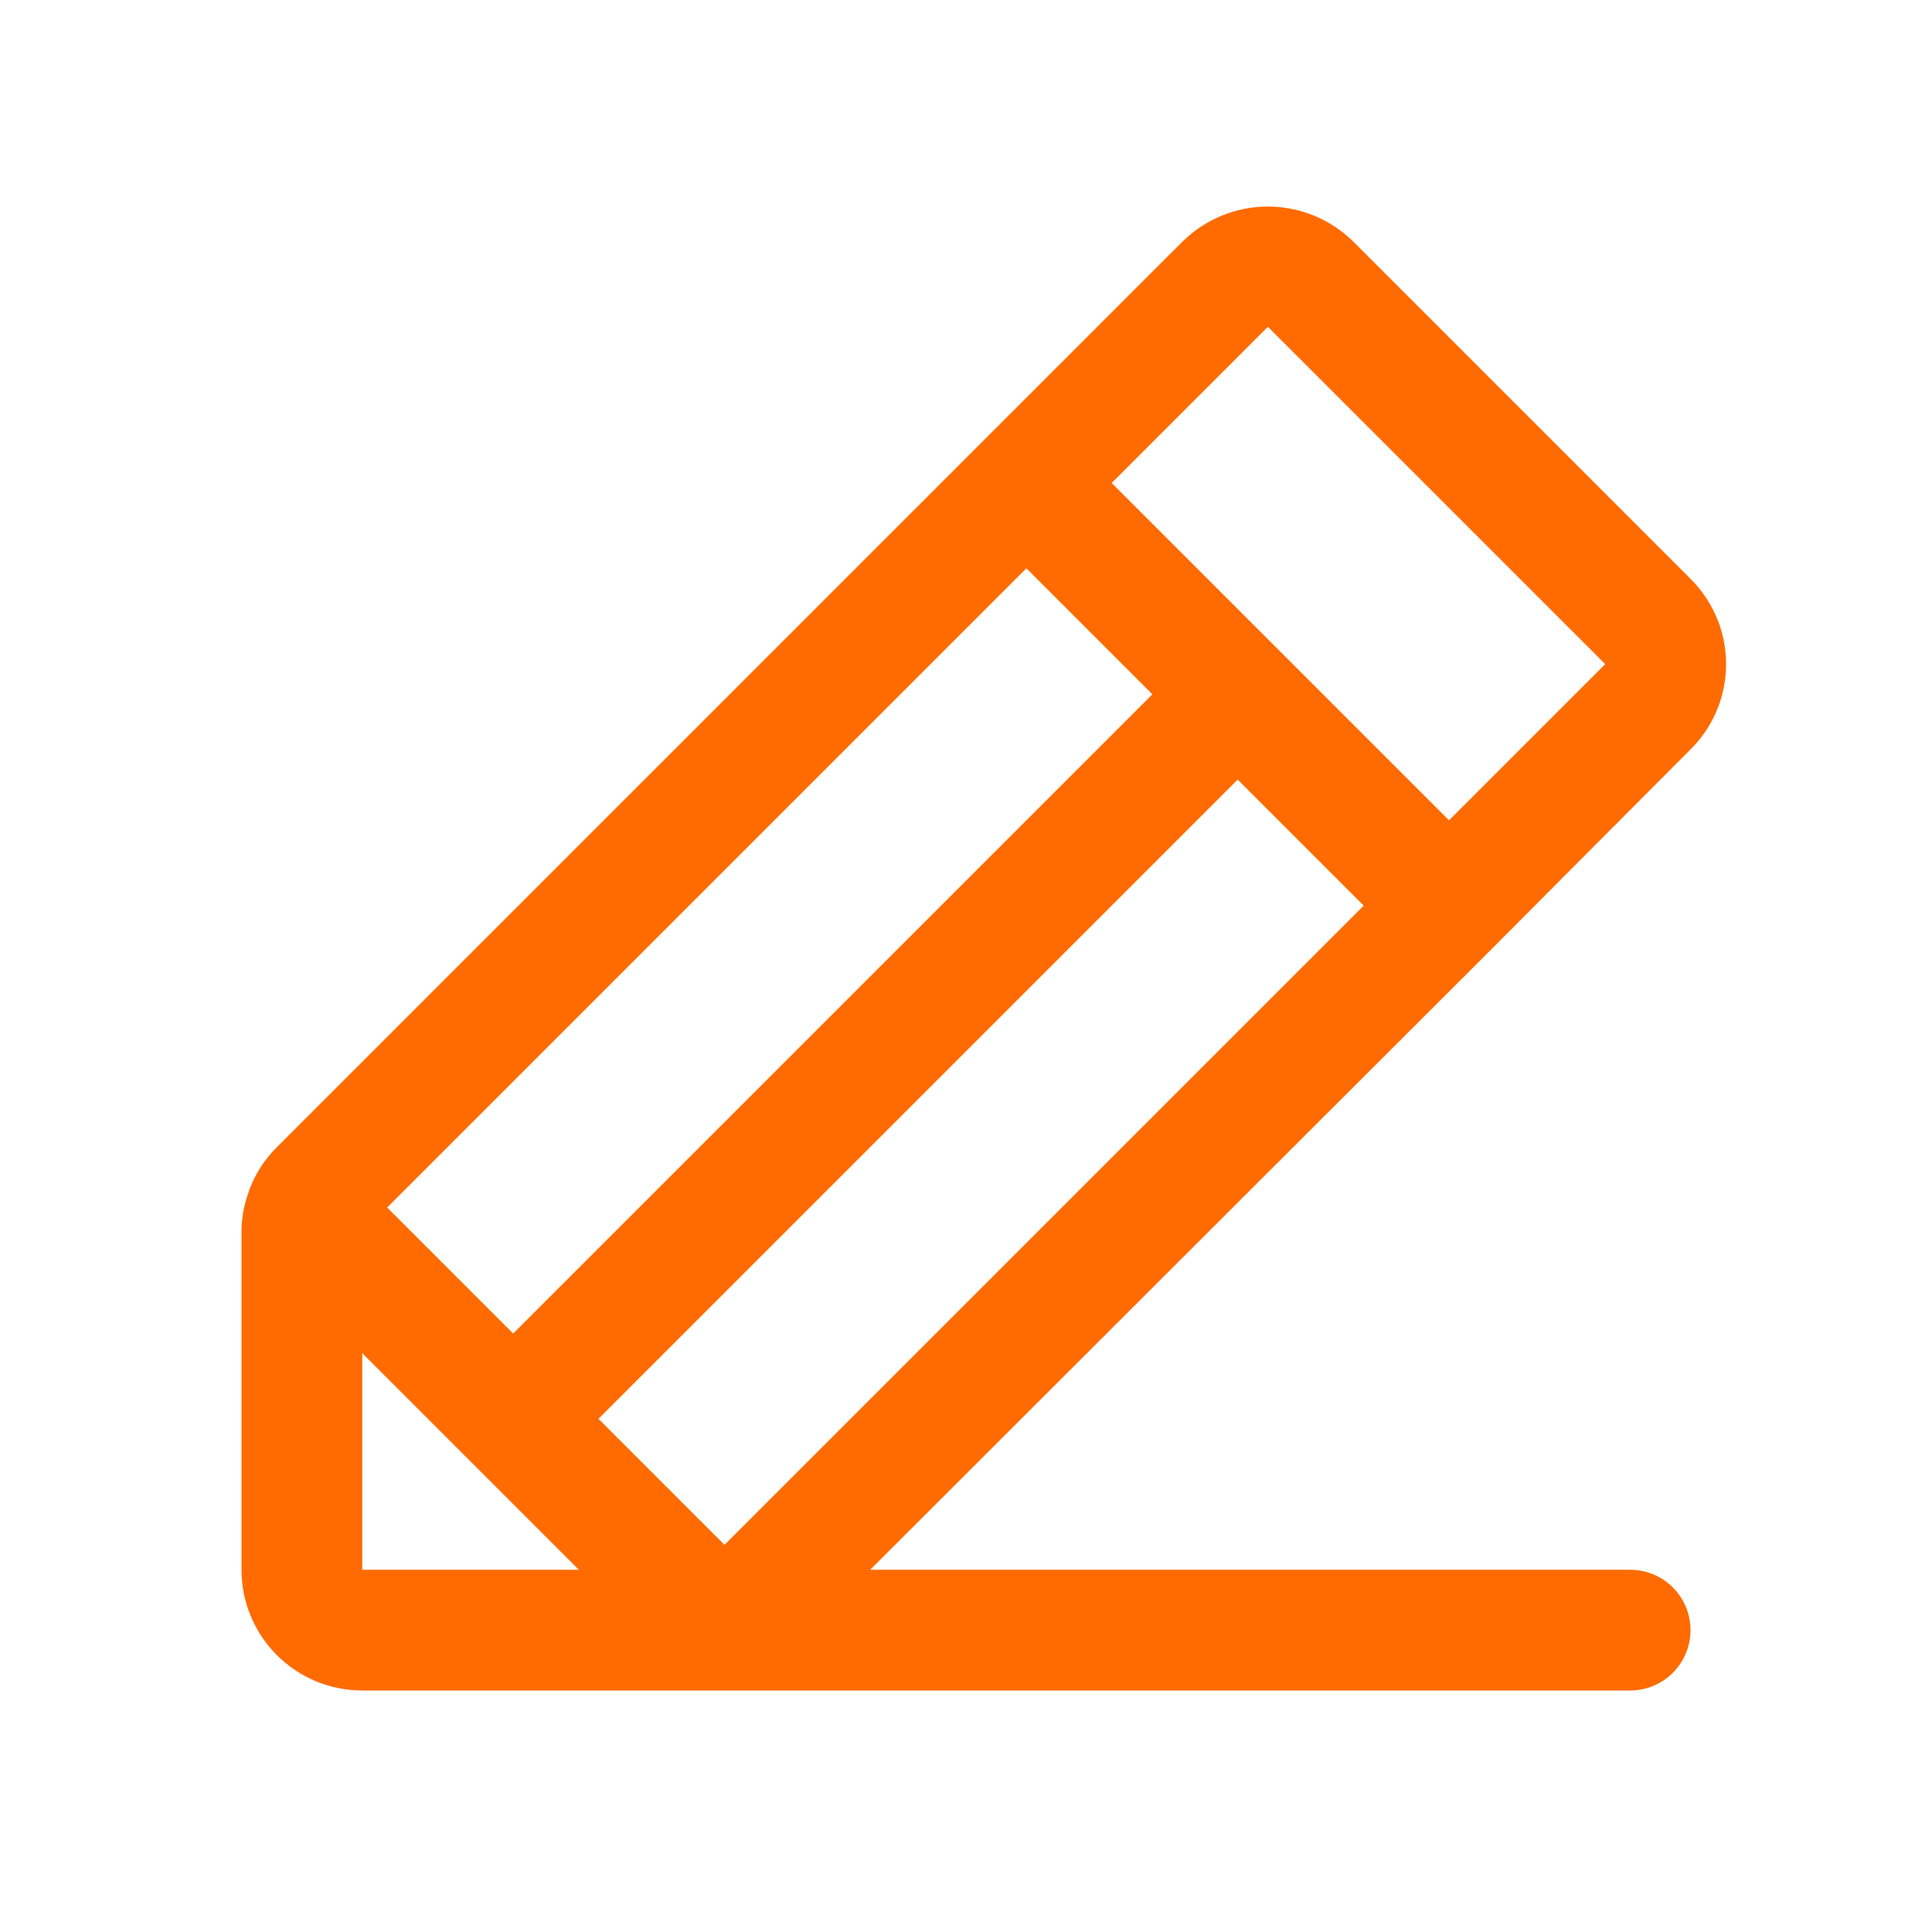 <svg width="80" height="80" viewBox="0 0 80 80" fill="none" xmlns="http://www.w3.org/2000/svg">
<path d="M67.5 65H36.031L61.781 39.281L70 31.031C70.467 30.569 70.837 30.019 71.09 29.413C71.343 28.807 71.473 28.157 71.473 27.5C71.473 26.843 71.343 26.193 71.09 25.587C70.837 24.981 70.467 24.431 70 23.969L56.031 10C55.09 9.073 53.822 8.553 52.5 8.553C51.179 8.553 49.91 9.073 48.969 10L11.469 47.5C10.975 47.985 10.591 48.572 10.344 49.219C10.313 49.281 10.313 49.344 10.281 49.406C10.092 49.927 9.997 50.477 10 51.031V65C10 66.326 10.527 67.598 11.464 68.536C12.402 69.473 13.674 70 15 70H67.5C68.163 70 68.799 69.737 69.268 69.268C69.737 68.799 70 68.163 70 67.5C70 66.837 69.737 66.201 69.268 65.732C68.799 65.264 68.163 65 67.5 65ZM24.781 58.75L51.25 32.281L56.469 37.5L30 63.969L24.781 58.75ZM42.5 23.531L47.719 28.75L21.25 55.219L16.031 50L42.5 23.531ZM52.5 13.531L66.469 27.5L60 33.969L46.031 20L52.5 13.531ZM15 56.031L23.969 65H15V56.031Z" fill="#FF6B00"/>
</svg>
